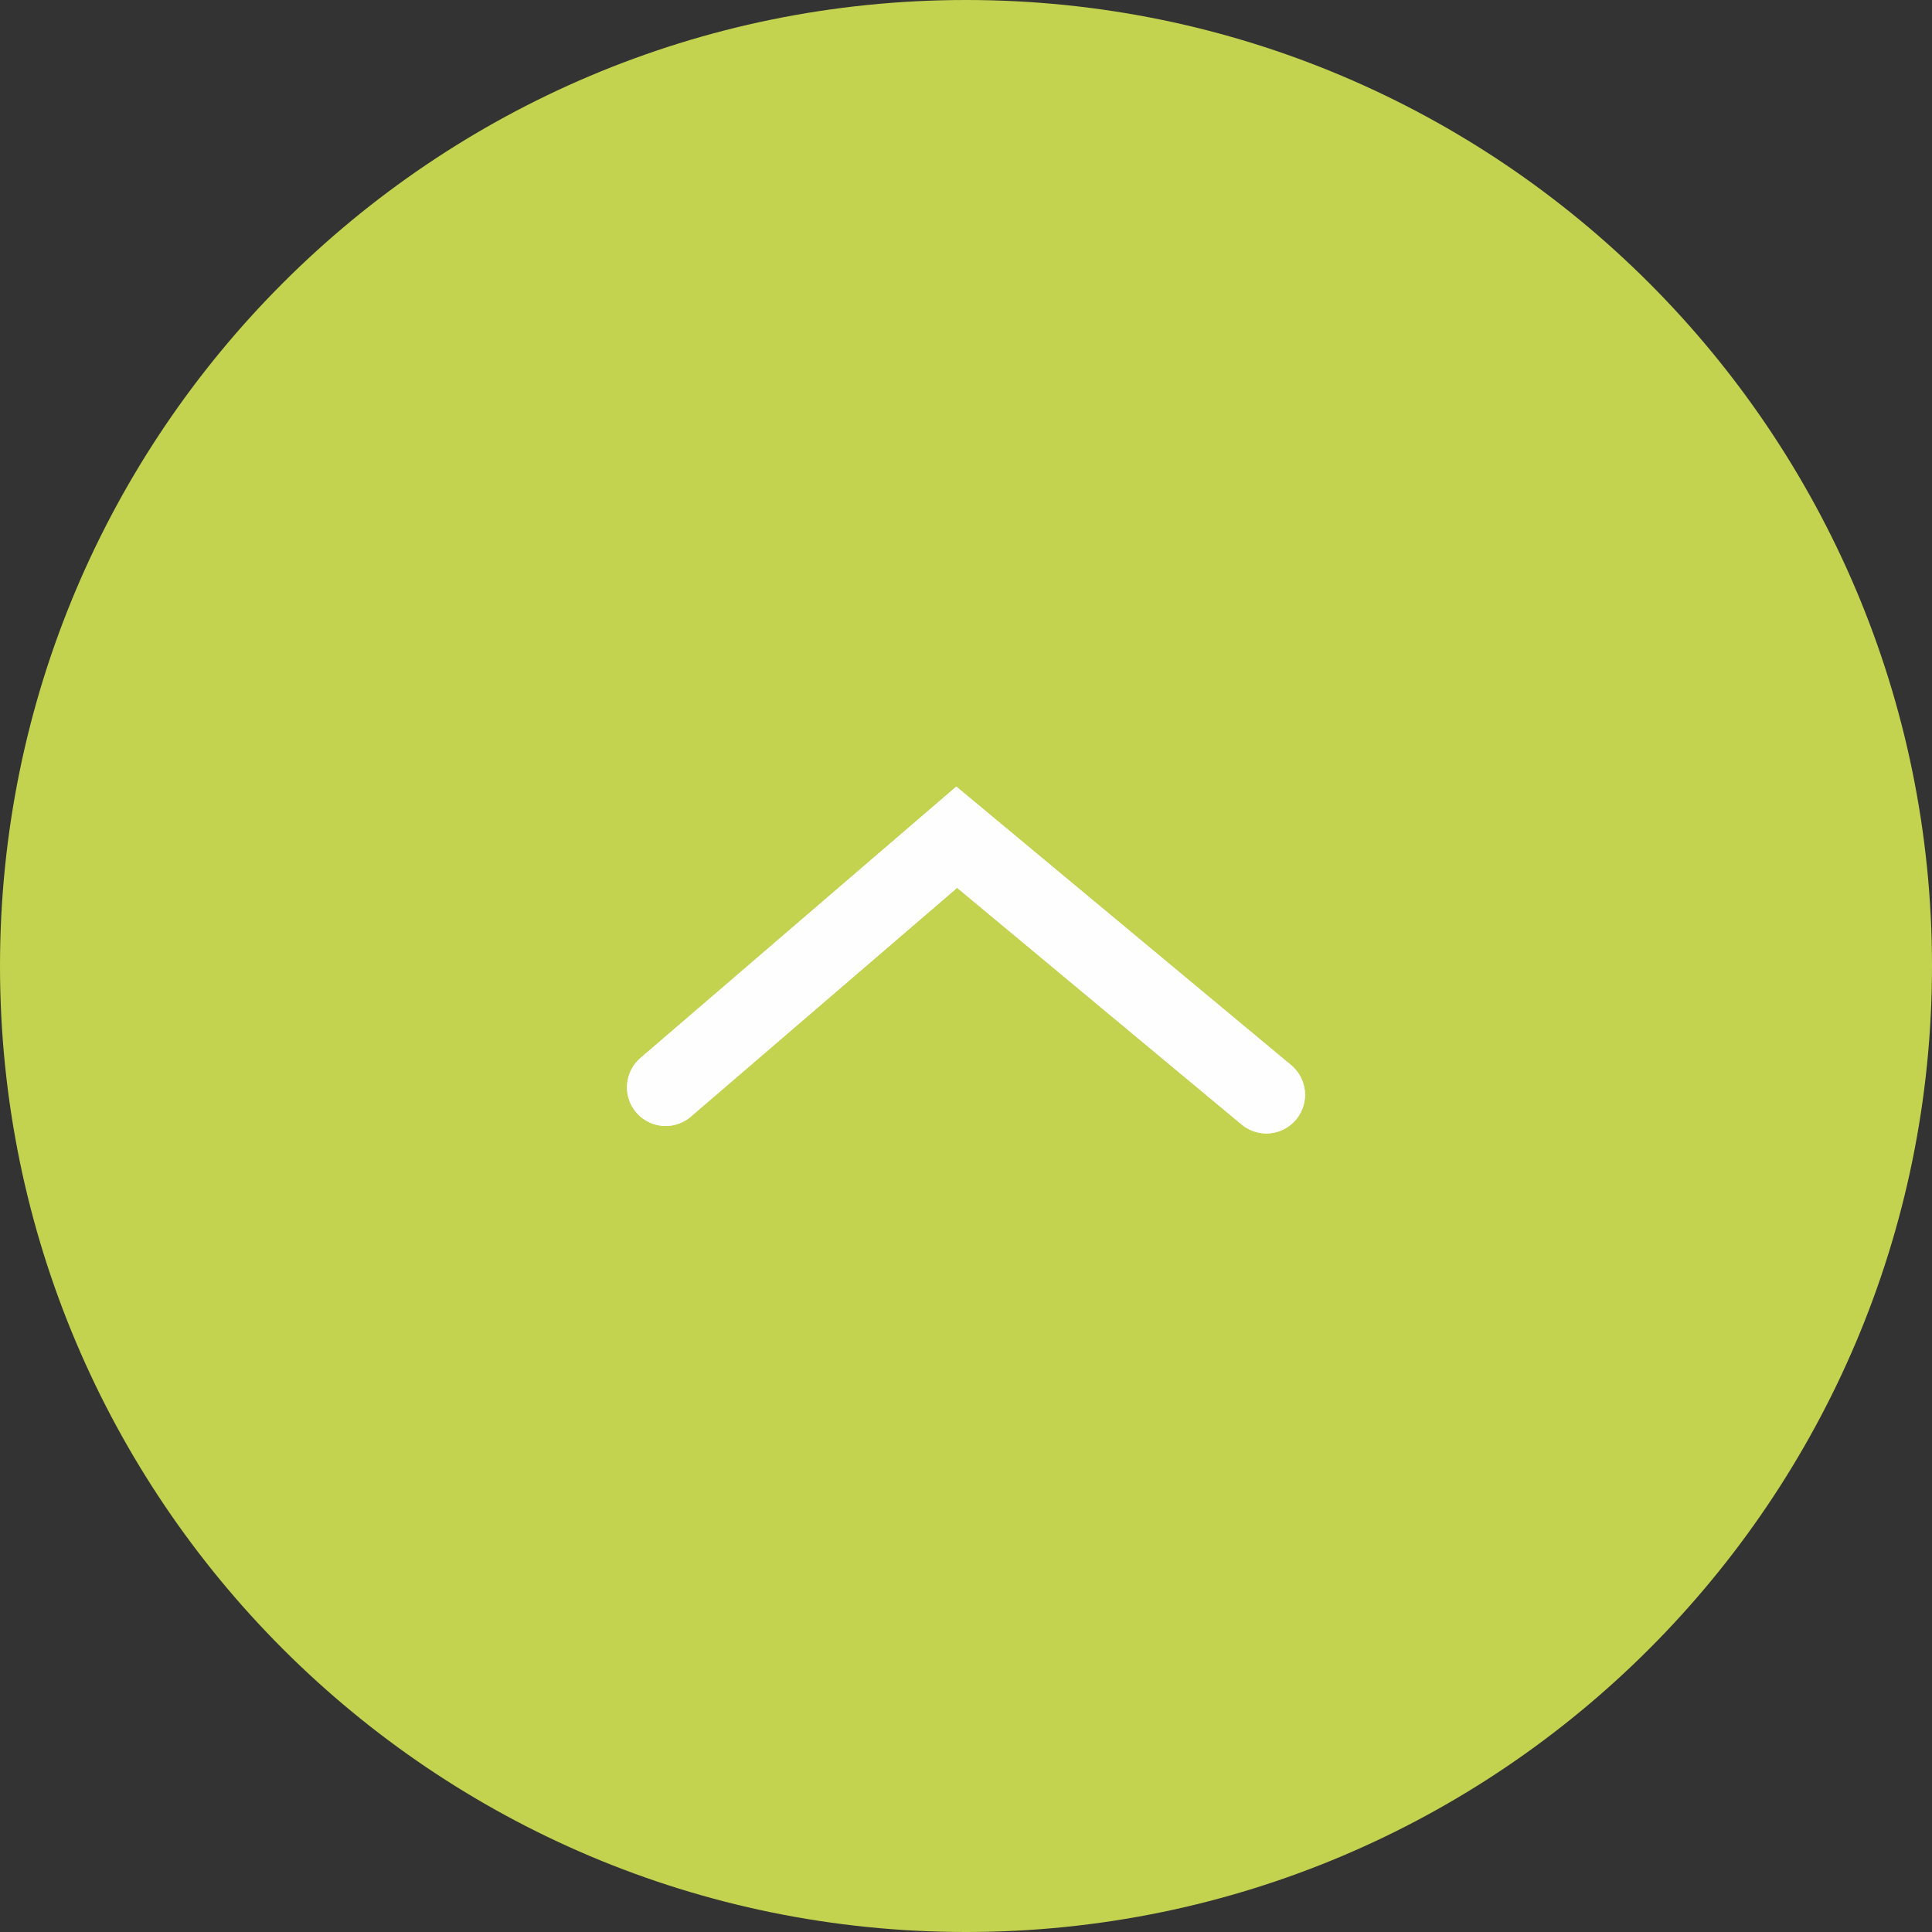<?xml version="1.0" encoding="utf-8"?>
<!-- Generator: Adobe Illustrator 24.3.0, SVG Export Plug-In . SVG Version: 6.00 Build 0)  -->
<svg version="1.1" id="Ebene_1" xmlns="http://www.w3.org/2000/svg" xmlns:xlink="http://www.w3.org/1999/xlink" x="0px" y="0px"
	 width="75px" height="75px" viewBox="0 0 75 75" style="enable-background:new 0 0 75 75;" xml:space="preserve">
<rect x="0" y="0" width="75" height="75" fill="#333333" stroke="none"/>
<style type="text/css">
	.st0{fill:#C3D34F;}
	.st1{fill:none;stroke:#FEFEFE;stroke-width:3;stroke-linecap:round;stroke-miterlimit:10;}
</style>
<g>
	<path class="st0" d="M75,37.5L75,37.5C75,58.21,58.21,75,37.5,75h0C16.79,75,0,58.21,0,37.5v0C0,16.79,16.79,0,37.5,0h0
		C58.21,0,75,16.79,75,37.5z"/>
	<polyline class="st1" points="25.84,42.21 37.14,32.5 49.16,42.5 	"/>
</g>
<polyline class="st1" points="25.84,42.21 37.14,32.5 49.16,42.5 "/>
</svg>
